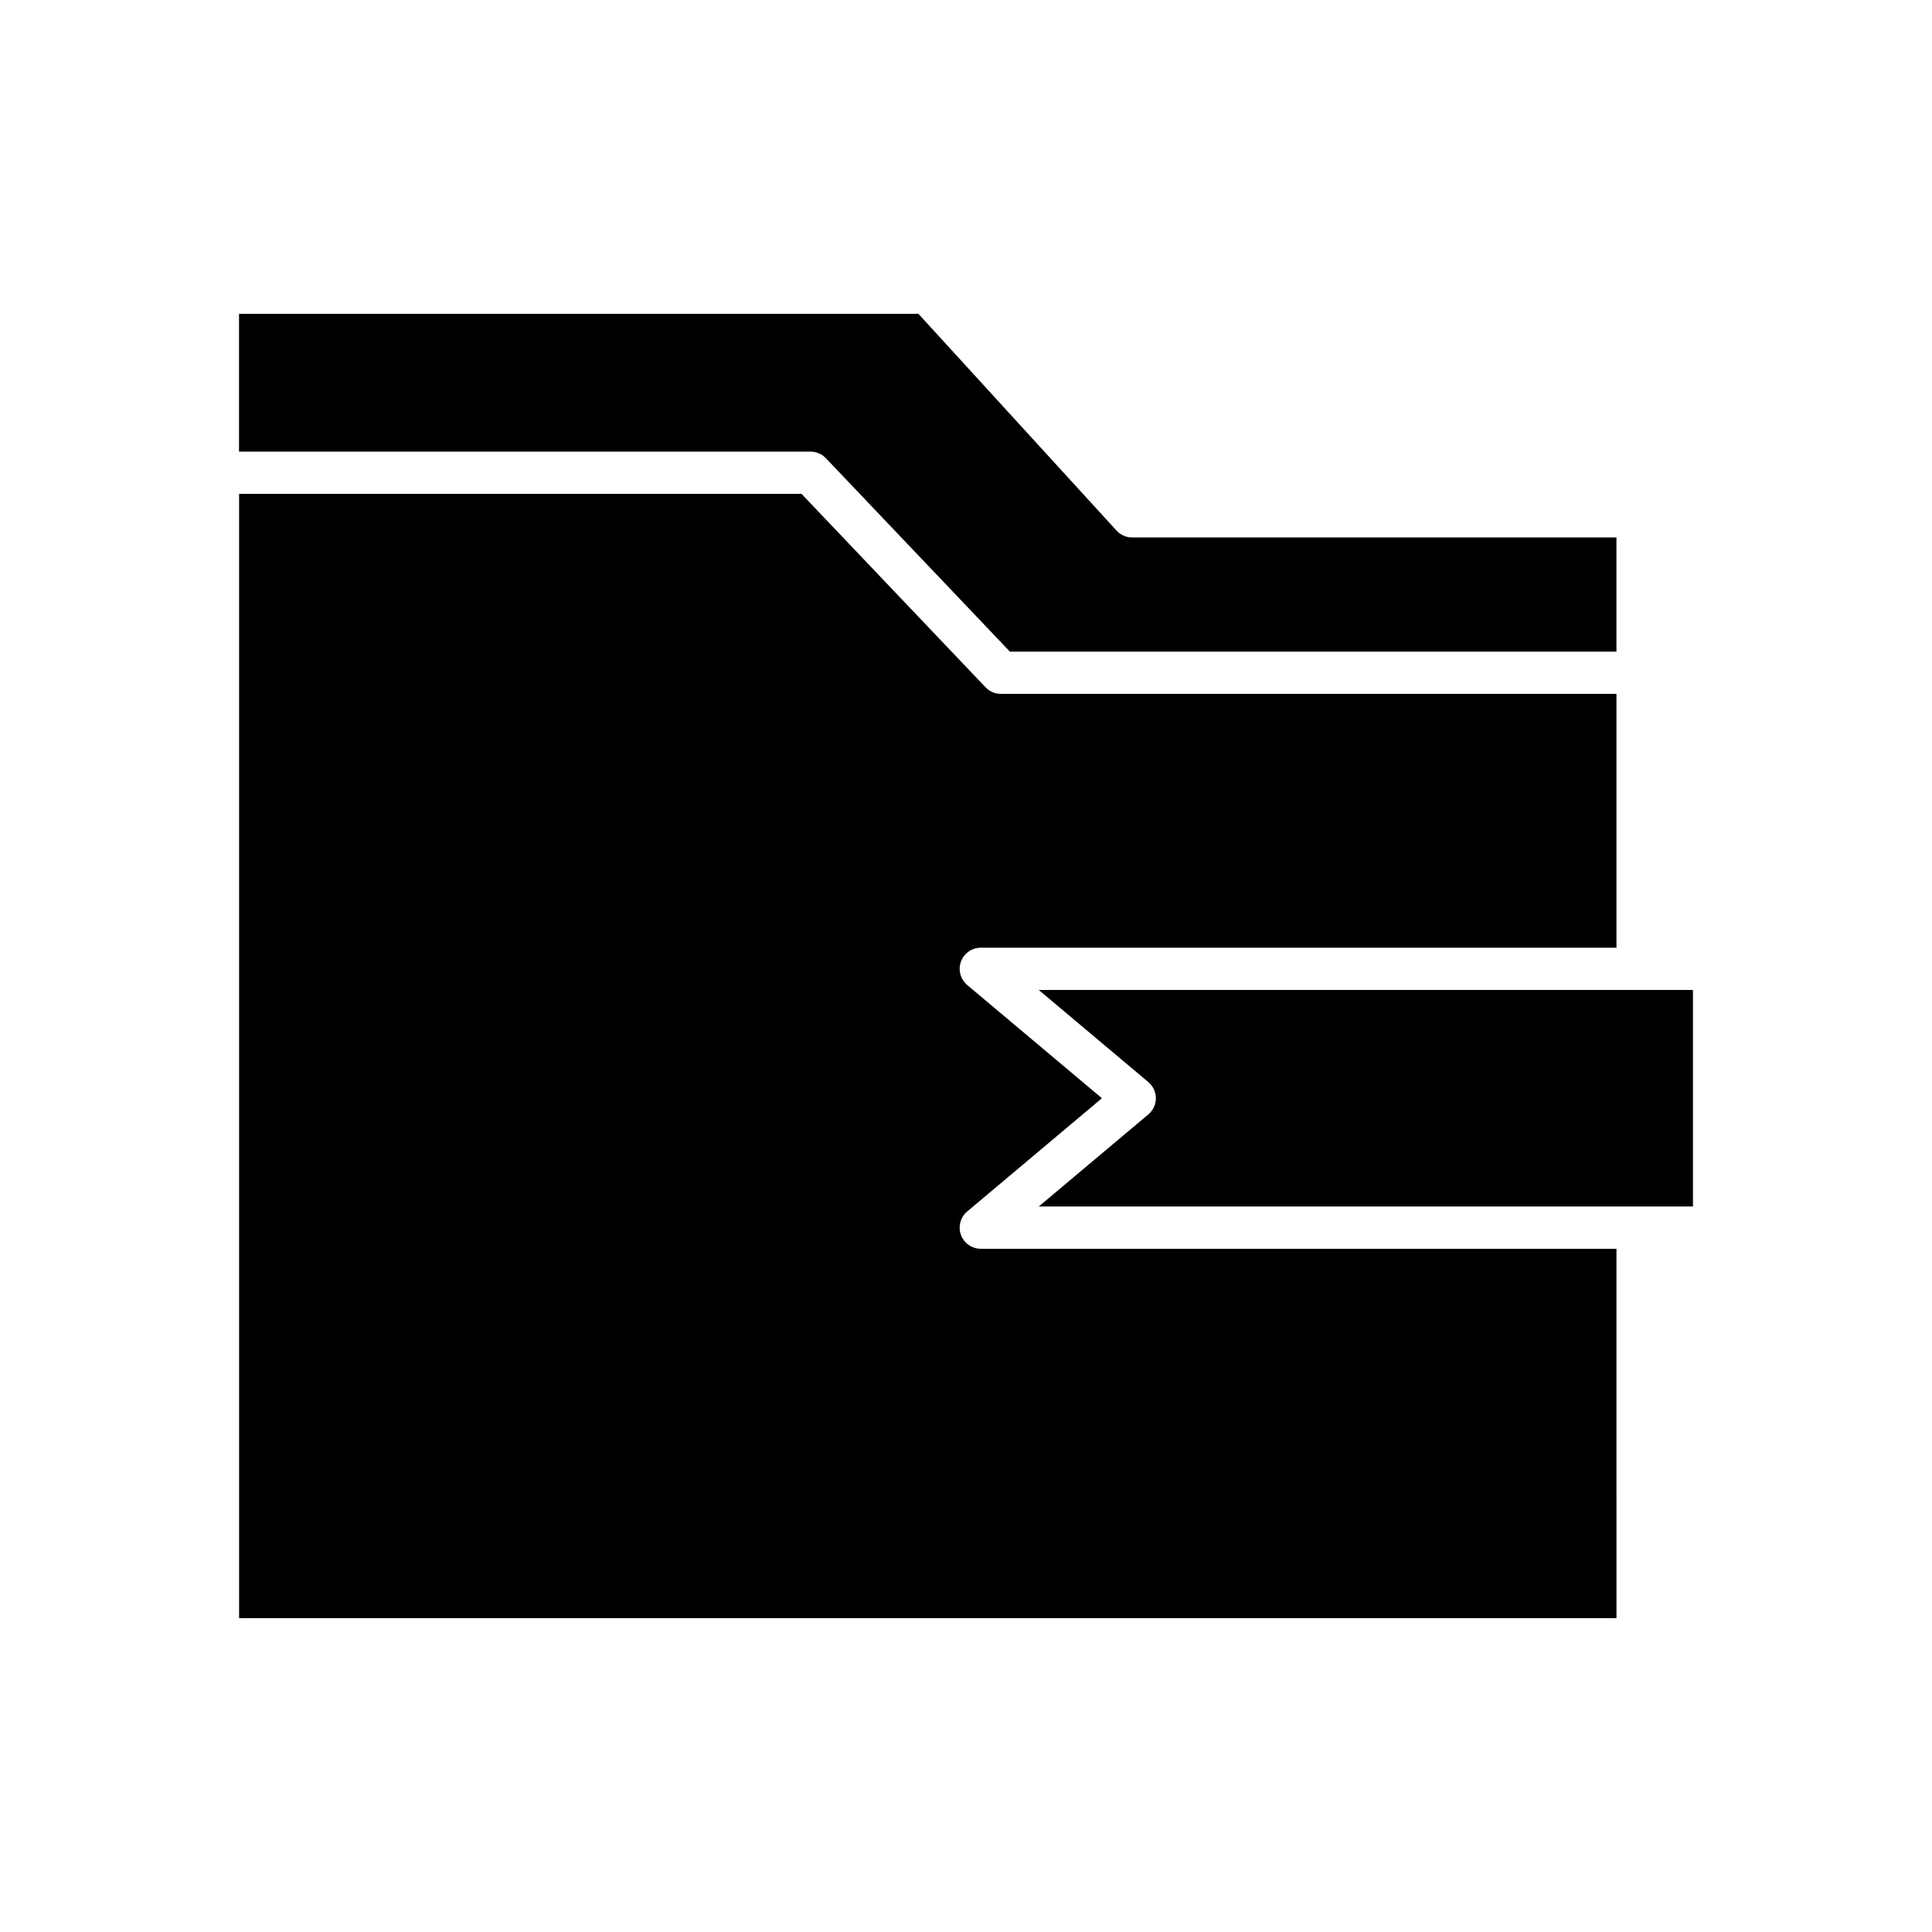 <?xml version="1.0" encoding="UTF-8"?>
<!-- Uploaded to: SVG Repo, www.svgrepo.com, Generator: SVG Repo Mixer Tools -->
<svg fill="#000000" width="800px" height="800px" version="1.1" viewBox="144 144 512 512" xmlns="http://www.w3.org/2000/svg">
 <g>
  <path d="m448.32 430.76c1.262 1.062 1.996 2.633 1.996 4.285s-0.734 3.223-1.996 4.285l-29.039 24.41h173.37v-57.387h-173.37z"/>
  <path d="m362.86 265.42 48.773 51.266h160.74v-30.258h-128.35c-1.574 0-3.07-0.66-4.133-1.82l-52.496-57.438h-180.05v36.512h151.45c1.531 0.004 3.004 0.629 4.059 1.738z"/>
  <path d="m572.38 474.94h-168.46c-2.352 0-4.457-1.469-5.258-3.684-0.805-2.207-0.141-4.688 1.656-6.203l35.703-30.008-35.703-30.008c-1.797-1.516-2.461-3.992-1.656-6.203 0.805-2.211 2.91-3.68 5.258-3.68h168.46v-67.27h-163.14c-1.531 0-3-0.629-4.055-1.738l-48.773-51.266h-149.05v297.95h365.02z"/>
 </g>
</svg>